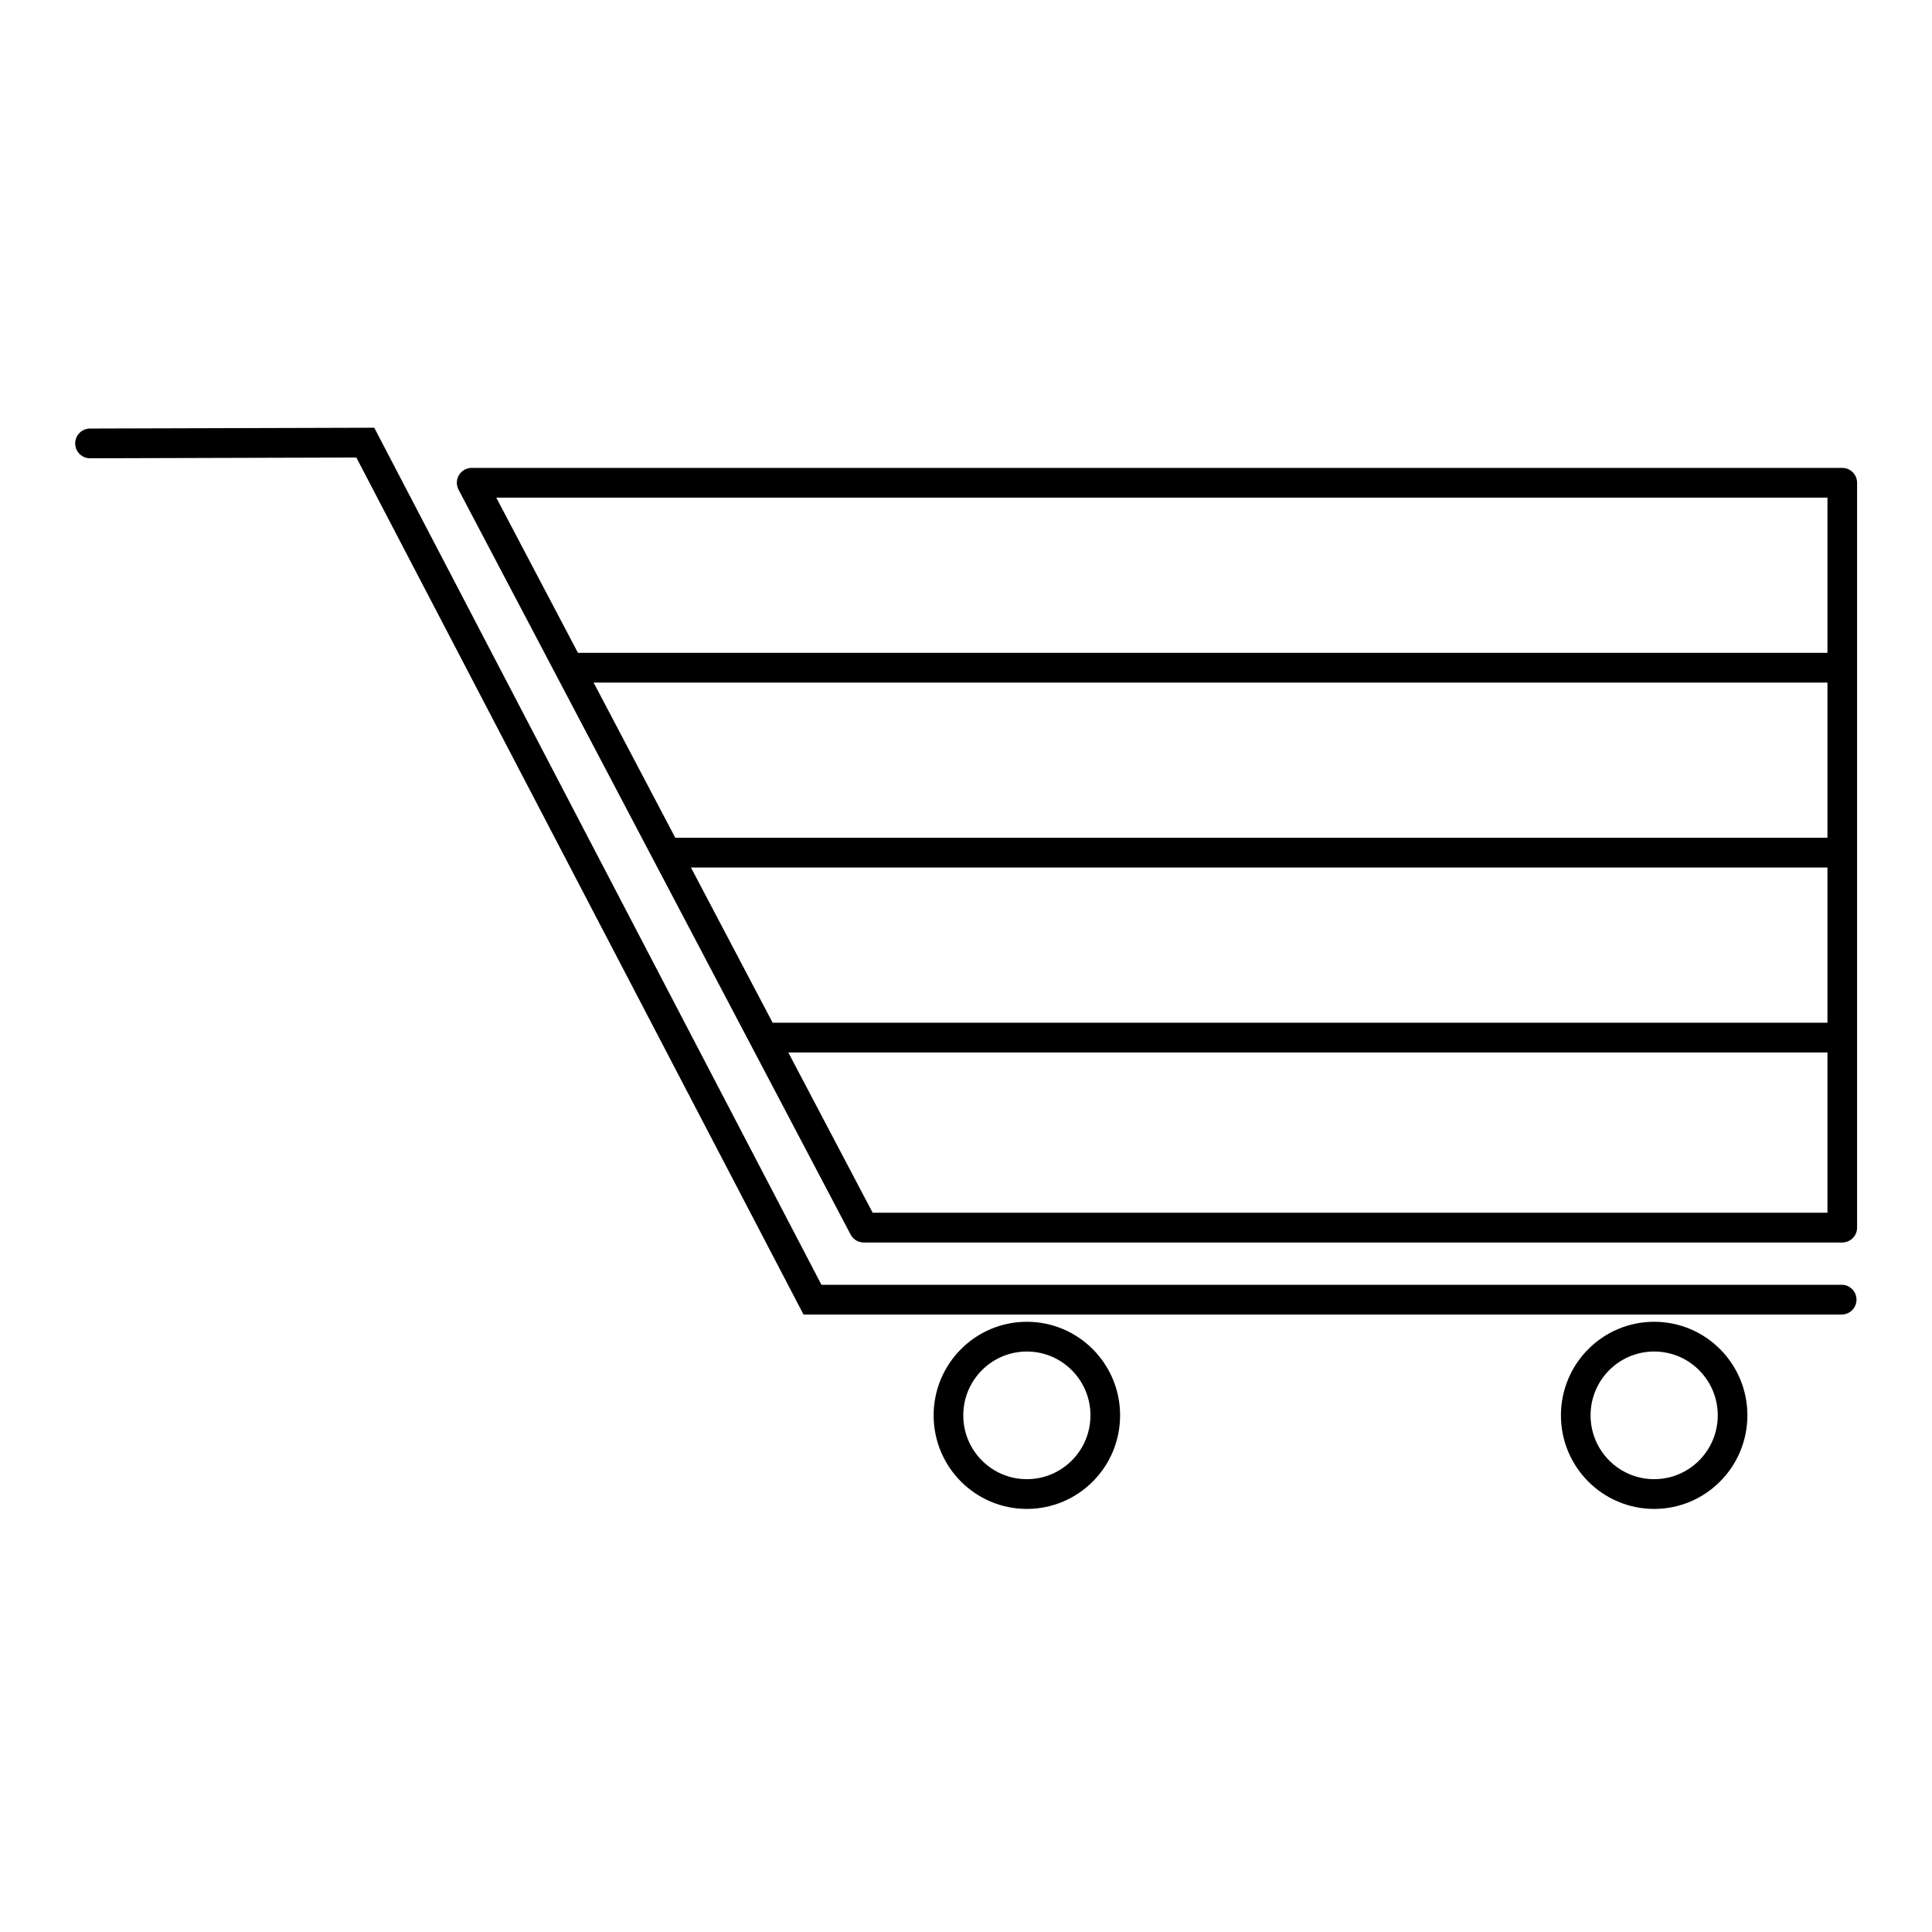 <?xml version="1.0" encoding="UTF-8"?>
<!-- The Best Svg Icon site in the world: iconSvg.co, Visit us! https://iconsvg.co -->
<svg width="800px" height="800px" version="1.1" viewBox="144 144 512 512" xmlns="http://www.w3.org/2000/svg">
 <defs>
  <clipPath id="a">
   <path d="m148.09 216h503.81v317h-503.81z"/>
  </clipPath>
 </defs>
 <path transform="matrix(10.39 0 0 10.428 97.842 -10252)" d="m16.473 1009.2h34.959v18.929h-24.959zm0 0" fill="none" stroke="#000000" stroke-linecap="round" stroke-linejoin="round" stroke-width=".756"/>
 <g clip-path="url(#a)">
  <path transform="matrix(10.39 0 0 10.428 97.842 -10252)" d="m6.738 1008.2 7.022-0.02 11.406 21.78h26.251" fill="none" stroke="#000000" stroke-linecap="round" stroke-width=".756"/>
 </g>
 <path transform="matrix(10.39 0 0 10.428 97.842 -10252)" d="m32.634 1032.9c0 1.105-0.895 2-2 2s-2-0.895-2-2c0-1.104 0.896-2 2-2s2 0.896 2 2" fill="none" stroke="#000000" stroke-linecap="round" stroke-linejoin="round" stroke-width=".756"/>
 <path transform="matrix(10.39 0 0 10.428 97.842 -10252)" d="m48.634 1032.9c0 1.105-0.896 2-2 2s-2-0.895-2-2c0-1.104 0.895-2 2-2s2 0.896 2 2" fill="none" stroke="#000000" stroke-linecap="round" stroke-linejoin="round" stroke-width=".756"/>
 <path transform="matrix(10.39 0 0 10.428 97.842 -10252)" d="m23.859 1023.3h27.587" fill="none" stroke="#000000" stroke-width=".756"/>
 <path transform="matrix(10.39 0 0 10.428 97.842 -10252)" d="m21.491 1018.6h29.955" fill="none" stroke="#000000" stroke-width=".756"/>
 <path transform="matrix(10.39 0 0 10.428 97.842 -10252)" d="m19.026 1013.9h32.301" fill="none" stroke="#000000" stroke-width=".756"/>
</svg>